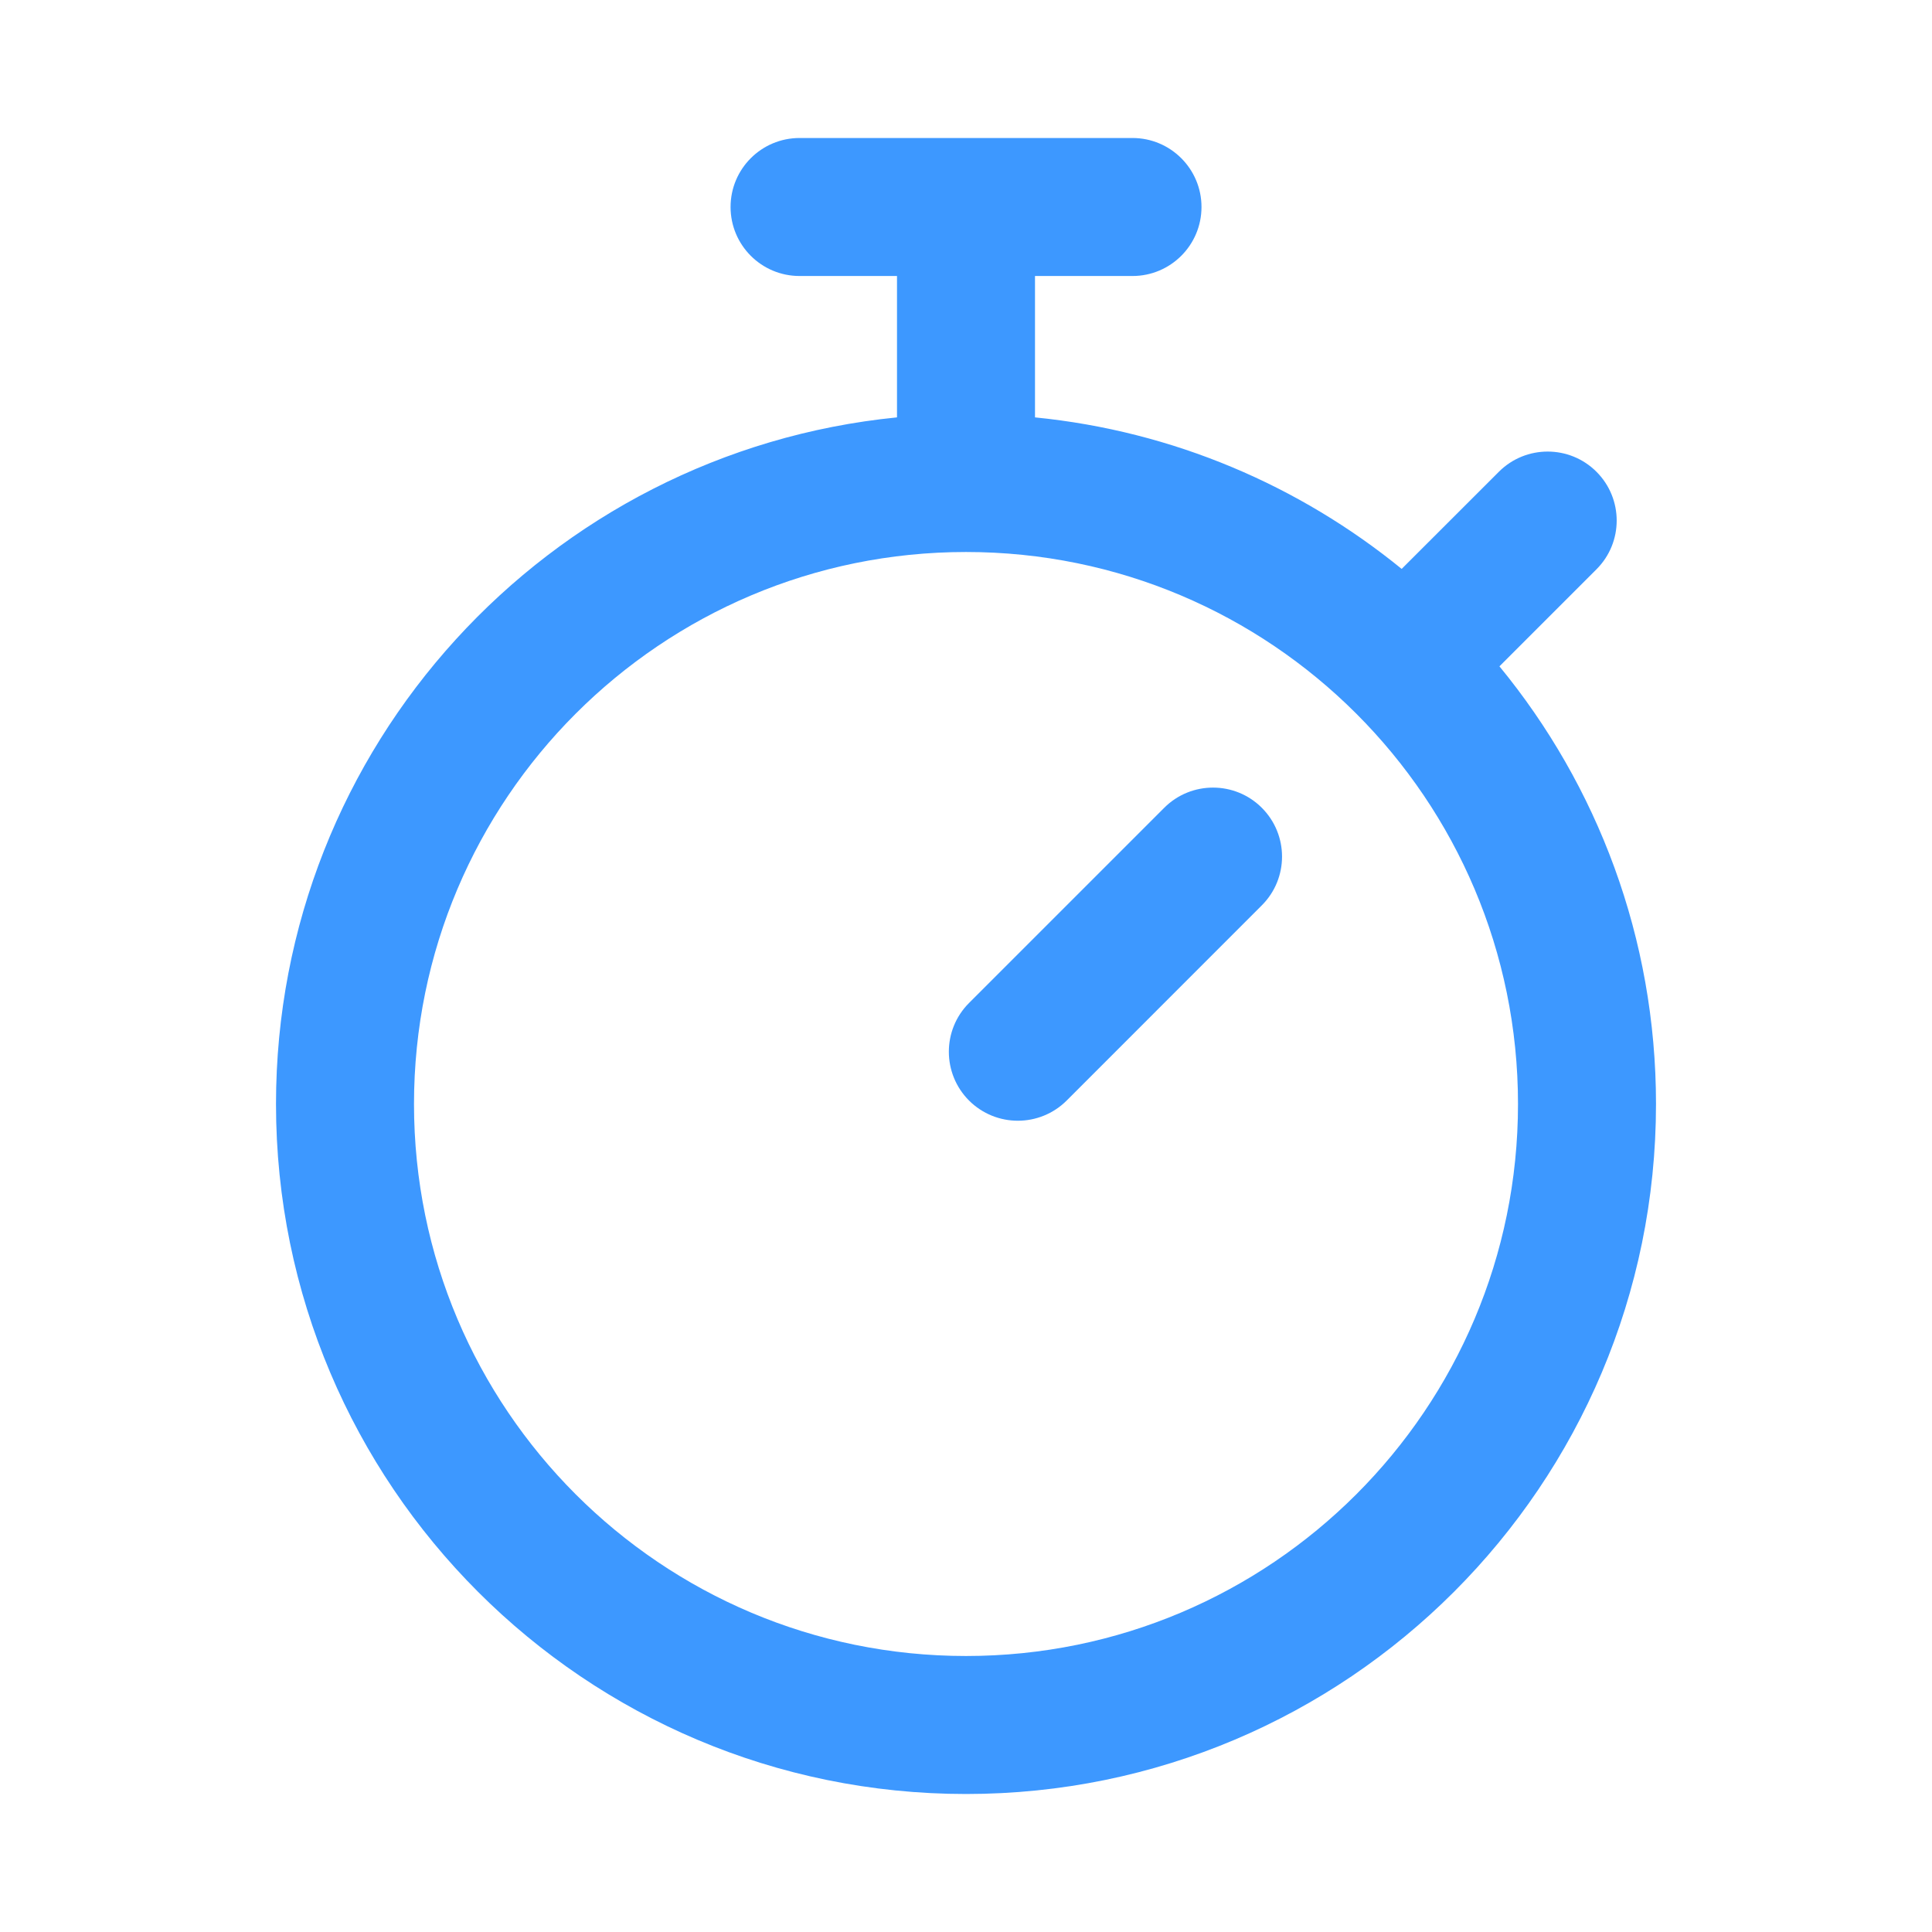 <svg width="28" height="28" viewBox="0 0 28 28" fill="none" xmlns="http://www.w3.org/2000/svg">
<path d="M18.287 11.707C17.897 11.317 17.263 11.317 16.873 11.707L14.044 14.536C13.654 14.926 13.654 15.559 14.044 15.95C14.435 16.34 15.068 16.34 15.459 15.95L18.287 13.121C18.678 12.731 18.678 12.098 18.287 11.707Z" fill="#3D98FF"/>
<path fill-rule="evenodd" clip-rule="evenodd" d="M11.588 2C11.035 2 10.588 2.448 10.588 3C10.588 3.552 11.035 4 11.588 4H13V6.049C7.947 6.551 4 10.815 4 16C4 21.523 8.477 26 14 26C19.523 26 24 21.523 24 16C24 13.592 23.149 11.383 21.731 9.657L23.137 8.251C23.528 7.861 23.528 7.228 23.137 6.837C22.747 6.447 22.113 6.447 21.723 6.837L20.314 8.245C18.835 7.04 17.005 6.248 15 6.049V4H16.413C16.965 4 17.413 3.552 17.413 3C17.413 2.448 16.965 2 16.413 2H11.588ZM6 16C6 11.582 9.582 8 14 8C18.418 8 22 11.582 22 16C22 20.418 18.418 24 14 24C9.582 24 6 20.418 6 16Z" fill="#3D98FF"/>
</svg>
